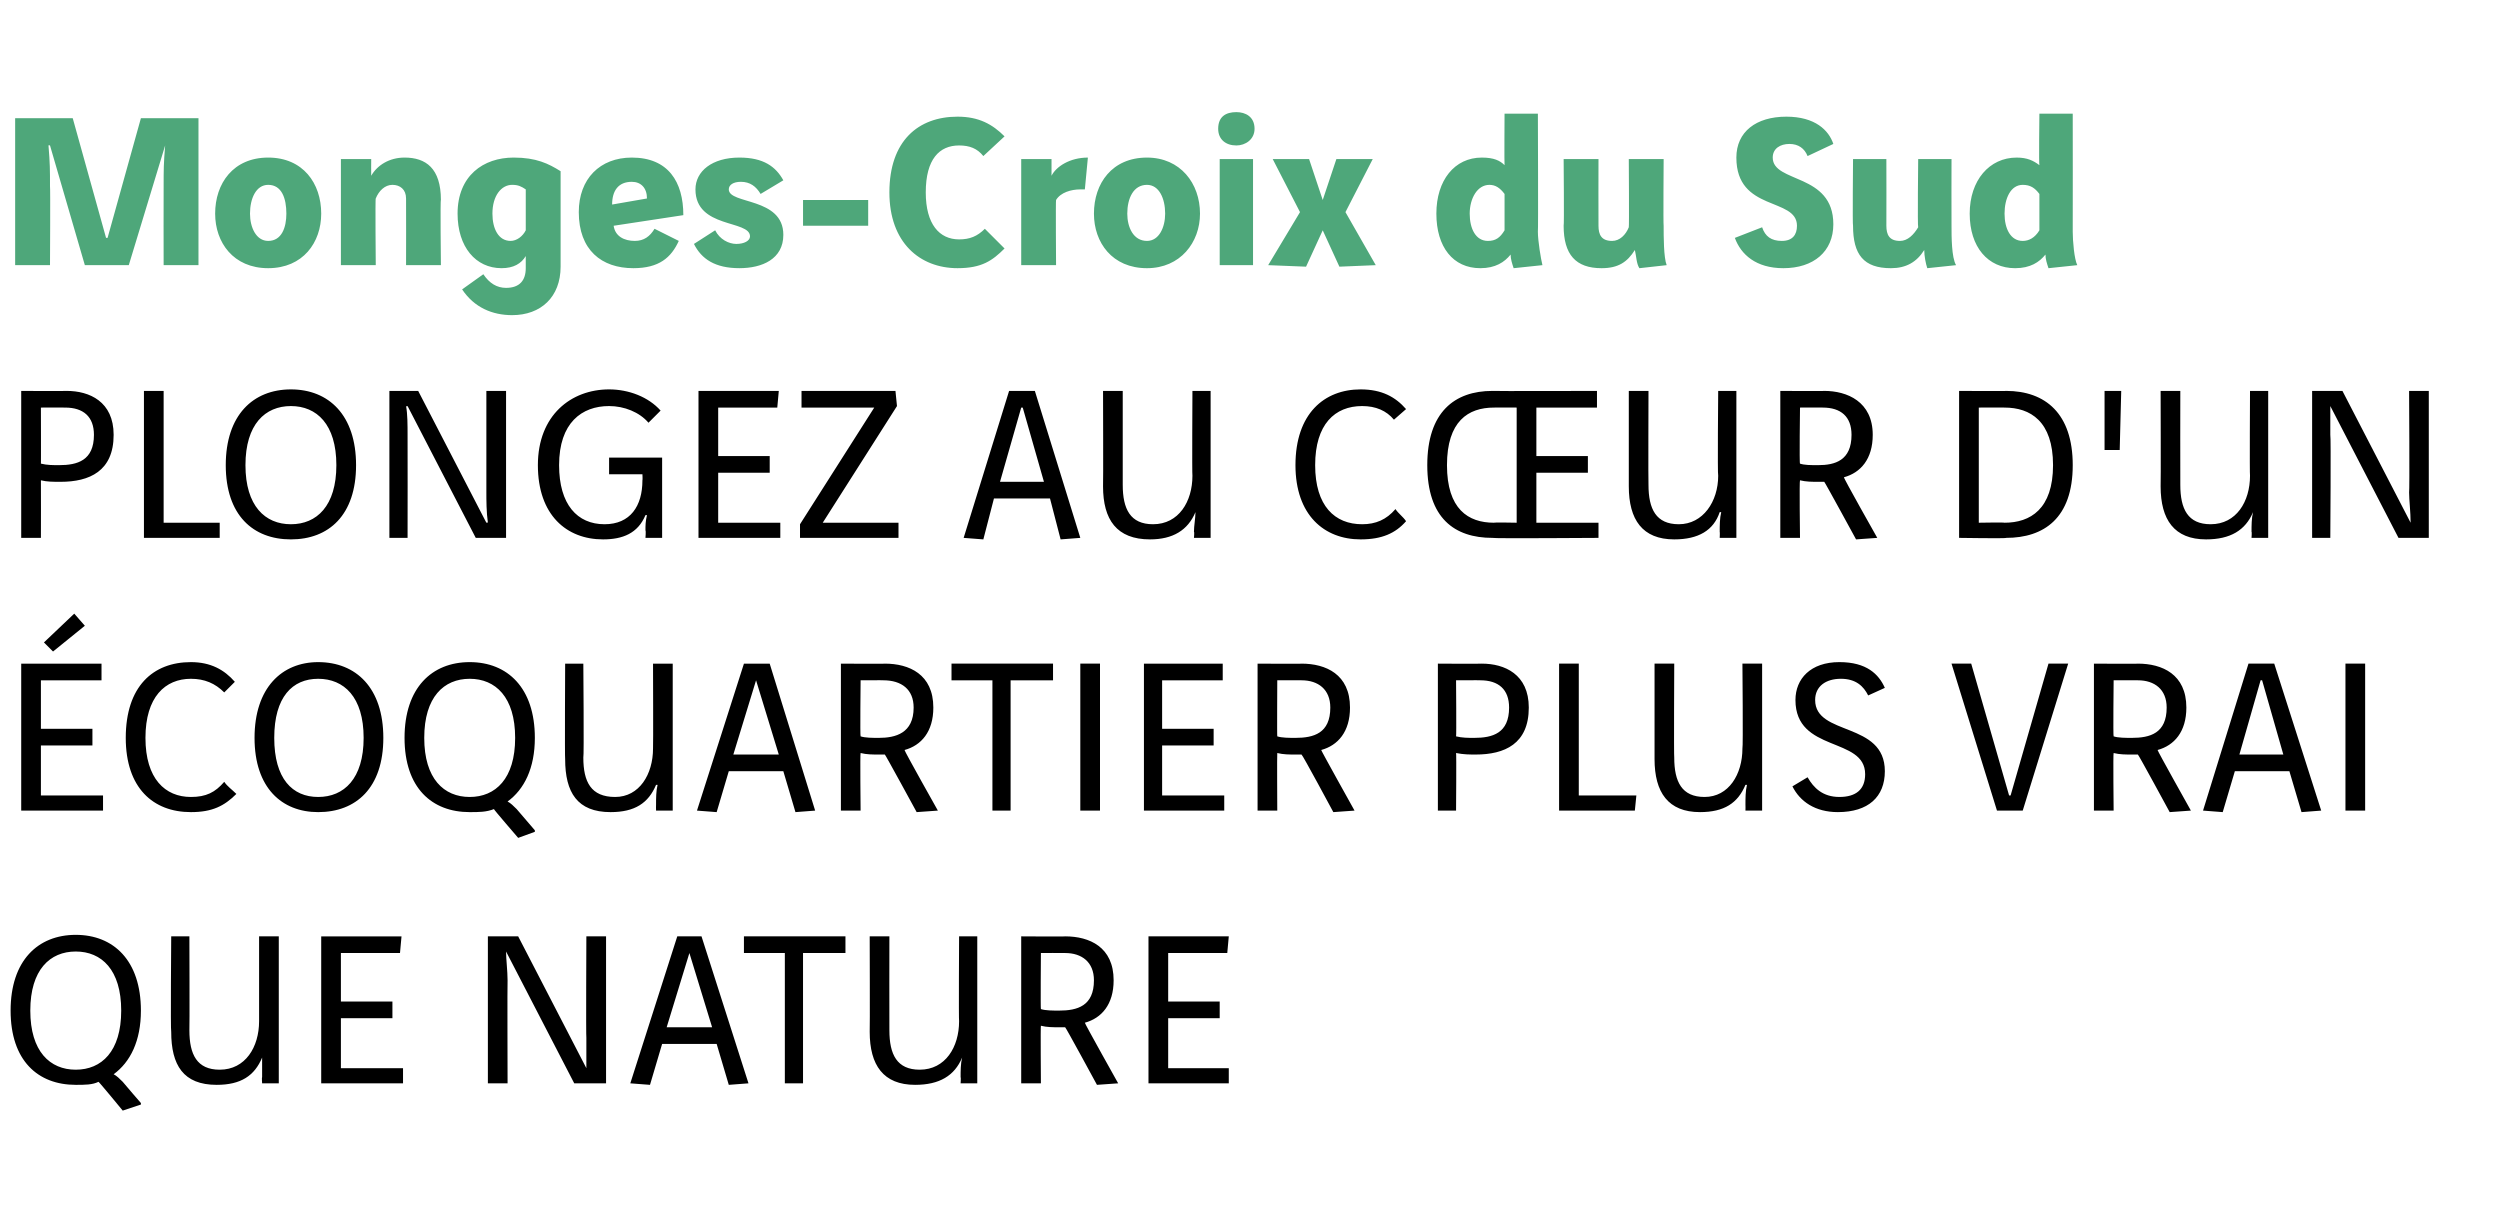 <?xml version="1.0" standalone="no"?><!DOCTYPE svg PUBLIC "-//W3C//DTD SVG 1.1//EN" "http://www.w3.org/Graphics/SVG/1.1/DTD/svg11.dtd"><svg xmlns="http://www.w3.org/2000/svg" version="1.1" width="165px" height="80.4px" viewBox="0 -6 165 80.4" style="top:-6px"><desc>Monges-Croix du Sud Plongez au cŒur d'un écoquartier plus vrai que nature</desc><defs/><g id="Polygon8171"><path d="m8.1 67.3c0 0-1.56-1.9-1.6-1.9c-.4.2-.9.2-1.5.2c-2.5 0-4.3-1.6-4.3-4.9c0-3.3 1.8-5 4.3-5c2.5 0 4.3 1.7 4.3 5c0 2-.7 3.4-1.8 4.2c.2.1.4.3.6.5c.14.18 1.2 1.4 1.2 1.4l0 .1l-1.2.4zm-6.1-6.6c0 2.7 1.3 3.9 3 3.9c1.7 0 3-1.2 3-3.9c0-2.7-1.3-3.9-3-3.9c-1.7 0-3 1.2-3 3.9zm10.5-4.9c0 0 .02 6.2 0 6.2c0 1.6.5 2.6 2 2.6c1.7 0 2.6-1.5 2.6-3.2c0-.02 0-5.6 0-5.6l1.3 0l0 9.7l-1.1 0c0 0-.03-.4 0-.4c0-.4 0-.9 0-1.3c0 0 0 0 0 0c-.5 1.2-1.4 1.8-3 1.8c-2.2 0-3-1.3-3-3.5c-.05-.04 0-6.3 0-6.3l1.2 0zm14 0l-.1 1.1l-3.9 0l0 3.2l3.4 0l0 1.1l-3.4 0l0 3.3l4.1 0l0 1l-5.4 0l0-9.7l5.3 0zm7.7 0l4.5 8.7c0 0 .04-.03 0 0c0-.7 0-1.5 0-2c-.03-.03 0-6.7 0-6.7l1.3 0l0 9.7l-2.1 0l-4.5-8.7c0 0 0 .04 0 0c0 .5.1 1.3.1 1.9c-.02.03 0 6.8 0 6.8l-1.3 0l0-9.7l2 0zm7.4 9.7l3.1-9.7l1.6 0l3.1 9.7l-1.3.1l-.8-2.7l-3.6 0l-.8 2.7l-1.3-.1zm3.9-8.6l0 0l-1.5 4.9l3 0l-1.5-4.9zm10.3-1.1l0 1.1l-2.8 0l0 8.6l-1.2 0l0-8.6l-2.7 0l0-1.1l6.7 0zm2.9 0c0 0-.01 6.2 0 6.2c0 1.6.5 2.6 2 2.6c1.7 0 2.6-1.5 2.6-3.2c-.03-.02 0-5.6 0-5.6l1.2 0l0 9.7l-1.1 0c0 0 .03-.4 0-.4c0-.4 0-.9.1-1.3c0 0 0 0 0 0c-.5 1.2-1.5 1.8-3.1 1.8c-2.1 0-3-1.3-3-3.5c.02-.04 0-6.3 0-6.3l1.3 0zm11.6 0c1.6 0 3.2.7 3.2 2.9c0 1.6-.8 2.5-1.9 2.8c-.02.04 2.2 4 2.2 4l0 0l-1.4.1c0 0-2.07-3.82-2.1-3.8c-.1 0-.3 0-.4 0c-.4 0-.8 0-1.2-.1c-.03.01 0 3.8 0 3.8l-1.3 0l0-9.7c0 0 2.93.02 2.9 0zm-1.6 4.8c.3.1.8.1 1.2.1c1.2 0 2.3-.3 2.3-2c0-1.2-.8-1.8-1.9-1.8c-.04-.01-1.6 0-1.6 0c0 0-.03 3.73 0 3.7zm12.4-4.8l-.1 1.1l-3.9 0l0 3.2l3.4 0l0 1.1l-3.4 0l0 3.3l4 0l0 1l-5.3 0l0-9.7l5.3 0z" stroke="none" fill="#000"/></g><g id="Polygon8170"><path d="m6.7 37.8l0 1.1l-4 0l0 3.2l3.4 0l0 1.1l-3.4 0l0 3.3l4.1 0l0 1l-5.4 0l0-9.7l5.3 0zm-1.1-2.5l-2.1 1.7l-.6-.6l2-1.9l.7.8zm9.2 4.4c-.6-.6-1.3-.9-2.2-.9c-1.7 0-3 1.2-3 3.9c0 2.7 1.3 3.9 3 3.9c1 0 1.6-.3 2.2-1c.2.3.5.5.8.8c-.8.8-1.6 1.2-3 1.2c-2.5 0-4.3-1.6-4.3-4.9c0-3.4 1.8-5 4.3-5c1.3 0 2.2.5 2.9 1.3c0 0-.7.7-.7.7zm10.5 3c0 3.3-1.8 4.9-4.3 4.9c-2.4 0-4.2-1.6-4.2-4.9c0-3.3 1.8-5 4.2-5c2.5 0 4.3 1.7 4.3 5zm-7.2 0c0 2.7 1.2 3.9 2.9 3.9c1.7 0 3-1.2 3-3.9c0-2.7-1.3-3.9-3-3.9c-1.7 0-2.9 1.2-2.9 3.9zm16.1 6.6c0 0-1.64-1.9-1.6-1.9c-.5.2-1 .2-1.6.2c-2.5 0-4.3-1.6-4.3-4.9c0-3.3 1.8-5 4.3-5c2.5 0 4.3 1.7 4.3 5c0 2-.7 3.4-1.8 4.2c.2.1.4.3.6.5c.16.18 1.2 1.4 1.2 1.4l0 .1l-1.1.4zm-6.2-6.6c0 2.7 1.3 3.9 3 3.9c1.7 0 3-1.2 3-3.9c0-2.7-1.3-3.9-3-3.9c-1.7 0-3 1.2-3 3.9zm10.5-4.9c0 0 .05 6.2 0 6.2c0 1.6.5 2.6 2.1 2.6c1.6 0 2.5-1.5 2.5-3.2c.02-.02 0-5.6 0-5.6l1.3 0l0 9.7l-1.1 0c0 0-.01-.4 0-.4c0-.4 0-.9.1-1.3c0 0-.1 0-.1 0c-.5 1.2-1.4 1.8-3 1.8c-2.2 0-3-1.3-3-3.5c-.03-.04 0-6.3 0-6.3l1.2 0zm7.5 9.7l3.1-9.7l1.7 0l3 9.7l-1.3.1l-.8-2.7l-3.6 0l-.8 2.7l-1.3-.1zm3.9-8.6l0 0l-1.5 4.9l3 0l-1.5-4.9zm8.5-1.1c1.6 0 3.2.7 3.2 2.9c0 1.6-.8 2.5-1.9 2.8c-.03.04 2.2 4 2.2 4l0 0l-1.4.1c0 0-2.08-3.82-2.1-3.8c-.1 0-.3 0-.4 0c-.4 0-.8 0-1.2-.1c-.04.01 0 3.8 0 3.8l-1.3 0l0-9.7c0 0 2.92.02 2.9 0zm-1.6 4.8c.3.1.8.1 1.2.1c1.1 0 2.3-.3 2.3-2c0-1.2-.8-1.8-2-1.8c.05-.01-1.5 0-1.5 0c0 0-.04 3.73 0 3.7zm12.7-4.8l0 1.1l-2.8 0l0 8.6l-1.2 0l0-8.6l-2.7 0l0-1.1l6.7 0zm3.1 0l0 9.7l-1.3 0l0-9.7l1.3 0zm8.1 0l0 1.1l-4 0l0 3.2l3.4 0l0 1.1l-3.4 0l0 3.3l4.1 0l0 1l-5.3 0l0-9.7l5.2 0zm5.2 0c1.6 0 3.2.7 3.2 2.9c0 1.6-.8 2.5-1.9 2.8c-.01.04 2.2 4 2.2 4l0 0l-1.4.1c0 0-2.05-3.82-2.1-3.8c-.1 0-.2 0-.4 0c-.4 0-.8 0-1.2-.1c-.02.01 0 3.8 0 3.8l-1.3 0l0-9.7c0 0 2.95.02 2.9 0zm-1.6 4.8c.3.1.8.1 1.2.1c1.2 0 2.3-.3 2.3-2c0-1.2-.8-1.8-1.9-1.8c-.03-.01-1.6 0-1.6 0c0 0-.02 3.73 0 3.7zm13.5-4.8c1.5 0 3.1.7 3.1 2.9c0 2.4-1.6 3.1-3.5 3.1c-.4 0-.8 0-1.3-.1c.03.01 0 3.8 0 3.8l-1.2 0l0-9.7c0 0 2.9.02 2.9 0zm-1.7 4.8c.4.1.8.1 1.2.1c1.2 0 2.3-.3 2.3-2c0-1.2-.7-1.8-1.9-1.8c.02-.01-1.6 0-1.6 0c0 0 .03 3.73 0 3.7zm8.1-4.8l0 8.7l3.8 0l-.1 1l-5 0l0-9.7l1.3 0zm6.3 0c0 0-.03 6.2 0 6.2c0 1.6.5 2.6 2 2.6c1.6 0 2.5-1.5 2.5-3.2c.05-.02 0-5.6 0-5.6l1.3 0l0 9.7l-1.1 0c0 0 .01-.4 0-.4c0-.4 0-.9.1-1.3c0 0-.1 0-.1 0c-.5 1.2-1.4 1.8-3 1.8c-2.1 0-3-1.3-3-3.5c0-.04 0-6.3 0-6.3l1.3 0zm12.8 2.1c-.3-.6-.8-1.1-1.8-1.1c-1 0-1.7.5-1.7 1.4c0 2.4 4.6 1.4 4.6 4.7c0 1.7-1.1 2.7-3.1 2.7c-1.5 0-2.5-.7-3-1.7c0 0 1-.6 1-.6c.4.7 1 1.3 2.1 1.3c1.1 0 1.7-.5 1.7-1.5c0-2.5-4.6-1.4-4.6-4.9c0-1.4 1-2.5 2.9-2.5c1.8 0 2.6.8 3 1.7c0 0-1.1.5-1.1.5zm13.2-2.1l-3 9.7l-1.7 0l-3-9.7l1.3 0l2.5 8.7l.1 0l2.5-8.7l1.3 0zm4.6 0c1.6 0 3.2.7 3.2 2.9c0 1.6-.8 2.5-1.9 2.8c-.02.04 2.2 4 2.2 4l0 0l-1.4.1c0 0-2.07-3.82-2.1-3.8c-.1 0-.3 0-.4 0c-.4 0-.8 0-1.2-.1c-.04.01 0 3.8 0 3.8l-1.3 0l0-9.7c0 0 2.93.02 2.9 0zm-1.6 4.8c.3.1.8.1 1.2.1c1.2 0 2.3-.3 2.3-2c0-1.2-.8-1.8-1.9-1.8c-.04-.01-1.6 0-1.6 0c0 0-.04 3.73 0 3.7zm5.9 4.9l3-9.7l1.7 0l3.1 9.7l-1.3.1l-.8-2.7l-3.6 0l-.8 2.7l-1.3-.1zm3.9-8.6l-.1 0l-1.4 4.9l2.9 0l-1.4-4.9zm6.8-1.1l0 9.7l-1.3 0l0-9.7l1.3 0z" stroke="none" fill="#000"/></g><g id="Polygon8169"><path d="m4.4 19.8c1.5 0 3.1.7 3.1 2.9c0 2.4-1.6 3.1-3.5 3.1c-.5 0-.9 0-1.3-.1c.01.01 0 3.8 0 3.8l-1.3 0l0-9.7c0 0 2.98.02 3 0zm-1.7 4.8c.4.1.8.1 1.2.1c1.2 0 2.3-.3 2.3-2c0-1.2-.7-1.8-1.9-1.8c0-.01-1.6 0-1.6 0c0 0 .01 3.73 0 3.7zm8.1-4.8l0 8.7l3.7 0l0 1l-5 0l0-9.7l1.3 0zm12.7 4.9c0 3.3-1.8 4.9-4.3 4.9c-2.5 0-4.3-1.6-4.3-4.9c0-3.3 1.8-5 4.3-5c2.5 0 4.3 1.7 4.3 5zm-7.3 0c0 2.7 1.3 3.9 3 3.9c1.7 0 3-1.2 3-3.9c0-2.7-1.3-3.9-3-3.9c-1.7 0-3 1.2-3 3.9zm11.4-4.9l4.5 8.7c0 0 .08-.03.1 0c-.1-.7-.1-1.5-.1-2c0-.03 0-6.7 0-6.7l1.3 0l0 9.7l-2 0l-4.5-8.7c0 0-.07.04-.1 0c.1.5.1 1.3.1 1.9c.01.03 0 6.8 0 6.8l-1.2 0l0-9.7l1.9 0zm15.2 2.1c-.6-.7-1.6-1.1-2.6-1.1c-1.8 0-3.3 1.1-3.3 3.9c0 2.6 1.2 3.9 3 3.9c1.7 0 2.5-1.2 2.5-2.9c.02-.02 0-.4 0-.4l-2.2 0l0-1.1l3.5 0l0 5.3l-1.1 0c0 0 .04-.46 0-.5c0-.3 0-.6.1-1c0 0-.1 0-.1 0c-.5 1.2-1.5 1.6-2.8 1.6c-2.4 0-4.3-1.6-4.3-4.9c0-3.3 2.2-5 4.7-5c1.3 0 2.6.5 3.4 1.4c0 0-.8.8-.8.8zm8.6-2.1l-.1 1.1l-3.9 0l0 3.2l3.4 0l0 1.1l-3.4 0l0 3.3l4.1 0l0 1l-5.4 0l0-9.7l5.3 0zm7.7 0l.1 1l-4.9 7.7l5 0l0 1l-6.5 0l0-.9l4.9-7.7l-4.8 0l0-1.1l6.2 0zm4.5 9.7l3-9.7l1.7 0l3 9.7l-1.3.1l-.7-2.7l-3.7 0l-.7 2.7l-1.3-.1zm3.9-8.6l-.1 0l-1.4 4.9l2.9 0l-1.4-4.9zm6.6-1.1c0 0 0 6.2 0 6.2c0 1.6.5 2.6 2 2.6c1.7 0 2.6-1.5 2.6-3.2c-.03-.02 0-5.6 0-5.6l1.2 0l0 9.7l-1.1 0c0 0 .04-.4 0-.4c0-.4.1-.9.1-1.3c0 0 0 0 0 0c-.5 1.2-1.5 1.8-3 1.8c-2.2 0-3.1-1.3-3.1-3.5c.02-.04 0-6.3 0-6.3l1.3 0zm17.9 1.9c-.5-.6-1.2-.9-2.1-.9c-1.8 0-3.1 1.2-3.1 3.9c0 2.7 1.3 3.9 3.1 3.9c.9 0 1.6-.3 2.2-1c.2.3.5.5.7.8c-.7.8-1.6 1.2-3 1.2c-2.4 0-4.3-1.6-4.3-4.9c0-3.4 1.9-5 4.3-5c1.4 0 2.3.5 3 1.3c0 0-.8.7-.8.7zm13.4-.8l-4 0l0 3.2l3.4 0l0 1.1l-3.4 0l0 3.3l4.1 0l0 1c0 0-7.01.05-7 0c-2.5 0-4.3-1.3-4.3-4.8c0-3.5 1.8-4.9 4.3-4.9c-.01.02 6.9 0 6.9 0l0 1.1zm-6.8 0c-1.7 0-3.1.9-3.1 3.8c0 2.9 1.4 3.8 3.1 3.8c.02-.03 1.5 0 1.5 0l0-7.6c0 0-1.48-.01-1.5 0zm10.2-1.1c0 0-.02 6.2 0 6.2c0 1.6.5 2.6 2 2.6c1.6 0 2.6-1.5 2.6-3.2c-.05-.02 0-5.6 0-5.6l1.2 0l0 9.7l-1.1 0c0 0 .02-.4 0-.4c0-.4 0-.9.1-1.3c0 0-.1 0-.1 0c-.4 1.2-1.4 1.8-3 1.8c-2.1 0-3-1.3-3-3.5c0-.04 0-6.3 0-6.3l1.3 0zm11.6 0c1.5 0 3.2.7 3.2 2.9c0 1.6-.8 2.5-1.9 2.8c-.04.04 2.2 4 2.2 4l0 0l-1.4.1c0 0-2.08-3.82-2.1-3.8c-.1 0-.3 0-.4 0c-.4 0-.8 0-1.2-.1c-.05.01 0 3.8 0 3.8l-1.3 0l0-9.7c0 0 2.92.02 2.9 0zm-1.6 4.8c.3.1.7.1 1.2.1c1.1 0 2.2-.3 2.2-2c0-1.2-.7-1.8-1.9-1.8c.04-.01-1.5 0-1.5 0c0 0-.05 3.73 0 3.7zm13.6-4.8c2.6 0 4.4 1.5 4.4 4.9c0 3.5-1.9 4.8-4.4 4.8c.05.05-3.1 0-3.1 0l0-9.7c0 0 3.15.02 3.1 0zm-1.8 8.7c0 0 1.71-.03 1.7 0c1.7 0 3.2-.9 3.2-3.8c0-2.9-1.5-3.8-3.2-3.8c.01-.01-1.7 0-1.7 0l0 7.6zm9.4-8.7l-.1 3.9l-1 0l0-3.9l1.1 0zm3.9 0c0 0-.01 6.2 0 6.2c0 1.6.5 2.6 2 2.6c1.7 0 2.6-1.5 2.6-3.2c-.03-.02 0-5.6 0-5.6l1.2 0l0 9.7l-1.1 0c0 0 .03-.4 0-.4c0-.4 0-.9.1-1.3c0 0 0 0 0 0c-.5 1.2-1.5 1.8-3.1 1.8c-2.1 0-3-1.3-3-3.5c.02-.04 0-6.3 0-6.3l1.3 0zm10.7 0l4.5 8.7c0 0 .02-.03 0 0c0-.7-.1-1.5-.1-2c.04-.03 0-6.7 0-6.7l1.3 0l0 9.7l-2 0l-4.5-8.7c0 0-.03.04 0 0c0 .5 0 1.3 0 1.9c.05.03 0 6.8 0 6.8l-1.2 0l0-9.7l2 0z" stroke="none" fill="#000"/></g><g id="Polygon8168"><path d="m1 1.8l3.8 0l2.2 7.9l.1 0l2.2-7.9l3.8 0l0 9.7l-2.3 0c0 0-.01-5.2 0-5.2c0-1.1 0-1.5.1-2.7c.01-.03 0 0 0 0l-2.4 7.9l-2.9 0l-2.3-7.9c0 0-.09-.03-.1 0c.1 1.2.1 1.6.1 2.7c.03 0 0 5.2 0 5.2l-2.3 0l0-9.7zm15.5 6.3c0 .9.4 1.8 1.2 1.8c.9 0 1.2-.9 1.2-1.8c0-1-.3-1.9-1.2-1.9c-.8 0-1.2.9-1.2 1.9zm4.7 0c0 1.9-1.2 3.6-3.5 3.6c-2.3 0-3.5-1.7-3.5-3.6c0-2 1.2-3.7 3.5-3.7c2.3 0 3.5 1.7 3.5 3.7zm3.3-3.6c0 0-.01 1.09 0 1.1c.4-.7 1.2-1.2 2.2-1.2c1.4 0 2.4.7 2.4 2.8c-.05-.05 0 4.3 0 4.3l-2.3 0c0 0 .01-4.38 0-4.4c0-.6-.4-.9-.9-.9c-.5 0-.9.4-1.1.9c-.04-.04 0 4.4 0 4.4l-2.3 0l0-7l2 0zm12.5 7.1c0 2-1.3 3.2-3.2 3.2c-1.3 0-2.5-.5-3.3-1.7c0 0 1.4-1 1.4-1c.4.6.9.9 1.5.9c.9 0 1.3-.5 1.3-1.3c0 0 0-.8 0-.8c-.3.5-.8.8-1.6.8c-1.7 0-2.9-1.4-2.9-3.6c0-2.5 1.7-3.7 3.7-3.7c1.5 0 2.3.4 3.1.9c0 0 0 6.3 0 6.3zm-3.2-5.4c-.7 0-1.3.7-1.3 1.9c0 1 .4 1.8 1.2 1.8c.4 0 .8-.3 1-.7c0 0 0-2.7 0-2.7c-.3-.2-.5-.3-.9-.3zm6.7 2.7c.1.7.7 1 1.4 1c.6 0 1-.3 1.3-.8c0 0 1.6.8 1.6.8c-.5 1.1-1.3 1.8-3 1.8c-2.1 0-3.6-1.2-3.6-3.7c0-2.2 1.4-3.6 3.5-3.6c2.4 0 3.4 1.6 3.4 3.8c0 0-4.6.7-4.6.7zm2.2-1.8c0-.7-.4-1.1-1-1.1c-.9 0-1.3.6-1.3 1.5c0 0 2.3-.4 2.3-.4zm7.5-.3c-.3-.5-.7-.8-1.3-.8c-.5 0-.8.2-.8.5c0 1 3.6.5 3.6 3c0 1.6-1.4 2.2-2.9 2.2c-1.6 0-2.5-.6-3-1.6c0 0 1.4-.9 1.4-.9c.3.6.9.9 1.4.9c.5 0 .9-.2.9-.5c0-1.1-3.6-.5-3.6-3.1c0-1.2 1.1-2.1 2.9-2.1c1.6 0 2.4.6 2.9 1.5c0 0-1.5.9-1.5.9zm2.8.4l4.3 0l0 1.7l-4.3 0l0-1.7zm11.9-2.9c-.4-.5-.9-.7-1.6-.7c-1.3 0-2.2.9-2.2 3.1c0 2.1.9 3.1 2.2 3.1c.7 0 1.2-.2 1.7-.7c0 0 1.3 1.3 1.3 1.3c-.8.8-1.5 1.3-3.1 1.3c-2.5 0-4.5-1.7-4.5-5c0-3.4 1.9-5 4.5-5c1.4 0 2.3.5 3.1 1.3c0 0-1.4 1.3-1.4 1.3zm4.5.2c0 0 0 1.1 0 1.1c.3-.6 1.2-1.2 2.4-1.2c0 0-.2 2.1-.2 2.1c-.1 0-.2 0-.3 0c-.6 0-1.3.2-1.6.7c-.03-.02 0 4.3 0 4.3l-2.3 0l0-7l2 0zm5 3.6c0 .9.4 1.8 1.3 1.8c.8 0 1.2-.9 1.2-1.8c0-1-.4-1.9-1.2-1.9c-.9 0-1.3.9-1.3 1.9zm4.8 0c0 1.9-1.3 3.6-3.5 3.6c-2.3 0-3.5-1.7-3.5-3.6c0-2 1.2-3.7 3.5-3.7c2.2 0 3.5 1.7 3.5 3.7zm3.5-3.6l0 7l-2.2 0l0-7l2.2 0zm-1.1-3.1c.6 0 1.2.3 1.2 1.1c0 .7-.6 1.1-1.2 1.1c-.7 0-1.2-.4-1.2-1.1c0-.8.5-1.1 1.2-1.1zm5.7 7.8l-1.1 2.4l-2.5-.1l2.1-3.5l-1.8-3.5l2.4 0l.9 2.7l.9-2.7l2.4 0l-1.8 3.5l2 3.5l-2.4.1l-1.1-2.4zm14.2-7.7c0 0 .03 7.78 0 7.8c0 .6.2 1.8.3 2.2c0 0-1.9.2-1.9.2c-.1-.3-.2-.6-.2-.9c-.4.5-1 .9-2 .9c-1.8 0-2.9-1.4-2.9-3.6c0-2.2 1.2-3.7 3-3.7c.8 0 1.2.2 1.5.5c-.02-.01 0-3.4 0-3.4l2.2 0zm-2.2 5.3c-.3-.4-.6-.6-1-.6c-.8 0-1.3.9-1.3 1.9c0 1 .4 1.8 1.2 1.8c.5 0 .8-.2 1.1-.7c0 0 0-2.4 0-2.4zm6.2-2.3c0 0-.01 4.4 0 4.4c0 .6.2 1 .9 1c.5 0 .9-.4 1.1-.9c.03-.01 0-4.5 0-4.5l2.3 0c0 0-.03 4.37 0 4.4c0 .7 0 2.1.2 2.6c0 0-1.8.2-1.8.2c-.2-.3-.2-.8-.3-1.2c-.5.8-1.1 1.2-2.2 1.2c-1.7 0-2.5-.9-2.5-2.8c.04.03 0-4.4 0-4.4l2.3 0zm13.8-.2c-.2-.5-.6-.8-1.2-.8c-.6 0-1.1.3-1.1.9c0 1.7 4 1 4 4.4c0 1.8-1.3 2.9-3.3 2.9c-1.8 0-2.8-.9-3.2-2c0 0 1.8-.7 1.8-.7c.2.6.6.9 1.3.9c.7 0 1-.4 1-1c0-1.9-4-.9-4-4.5c0-1.7 1.3-2.7 3.3-2.7c1.9 0 2.8.9 3.1 1.8c0 0-1.7.8-1.7.8zm5.2.2c0 0 .01 4.4 0 4.4c0 .6.2 1 .9 1c.5 0 .9-.4 1.2-.9c-.05-.01 0-4.5 0-4.5l2.2 0c0 0-.01 4.37 0 4.4c0 .7 0 2.1.3 2.6c0 0-1.9.2-1.9.2c-.1-.3-.2-.8-.2-1.2c-.5.8-1.2 1.2-2.2 1.2c-1.8 0-2.5-.9-2.5-2.8c-.04.03 0-4.4 0-4.4l2.2 0zm12.3-3c0 0 .01 7.78 0 7.8c0 .6.1 1.8.3 2.2c0 0-1.9.2-1.9.2c-.1-.3-.2-.6-.2-.9c-.4.5-1 .9-2 .9c-1.8 0-3-1.4-3-3.6c0-2.2 1.3-3.7 3.1-3.7c.7 0 1.1.2 1.5.5c-.04-.01 0-3.4 0-3.4l2.2 0zm-2.2 5.3c-.3-.4-.6-.6-1.1-.6c-.8 0-1.2.9-1.2 1.9c0 1 .4 1.8 1.2 1.8c.4 0 .8-.2 1.1-.7c0 0 0-2.4 0-2.4z" stroke="none" fill="#4ea77a"/></g></svg>